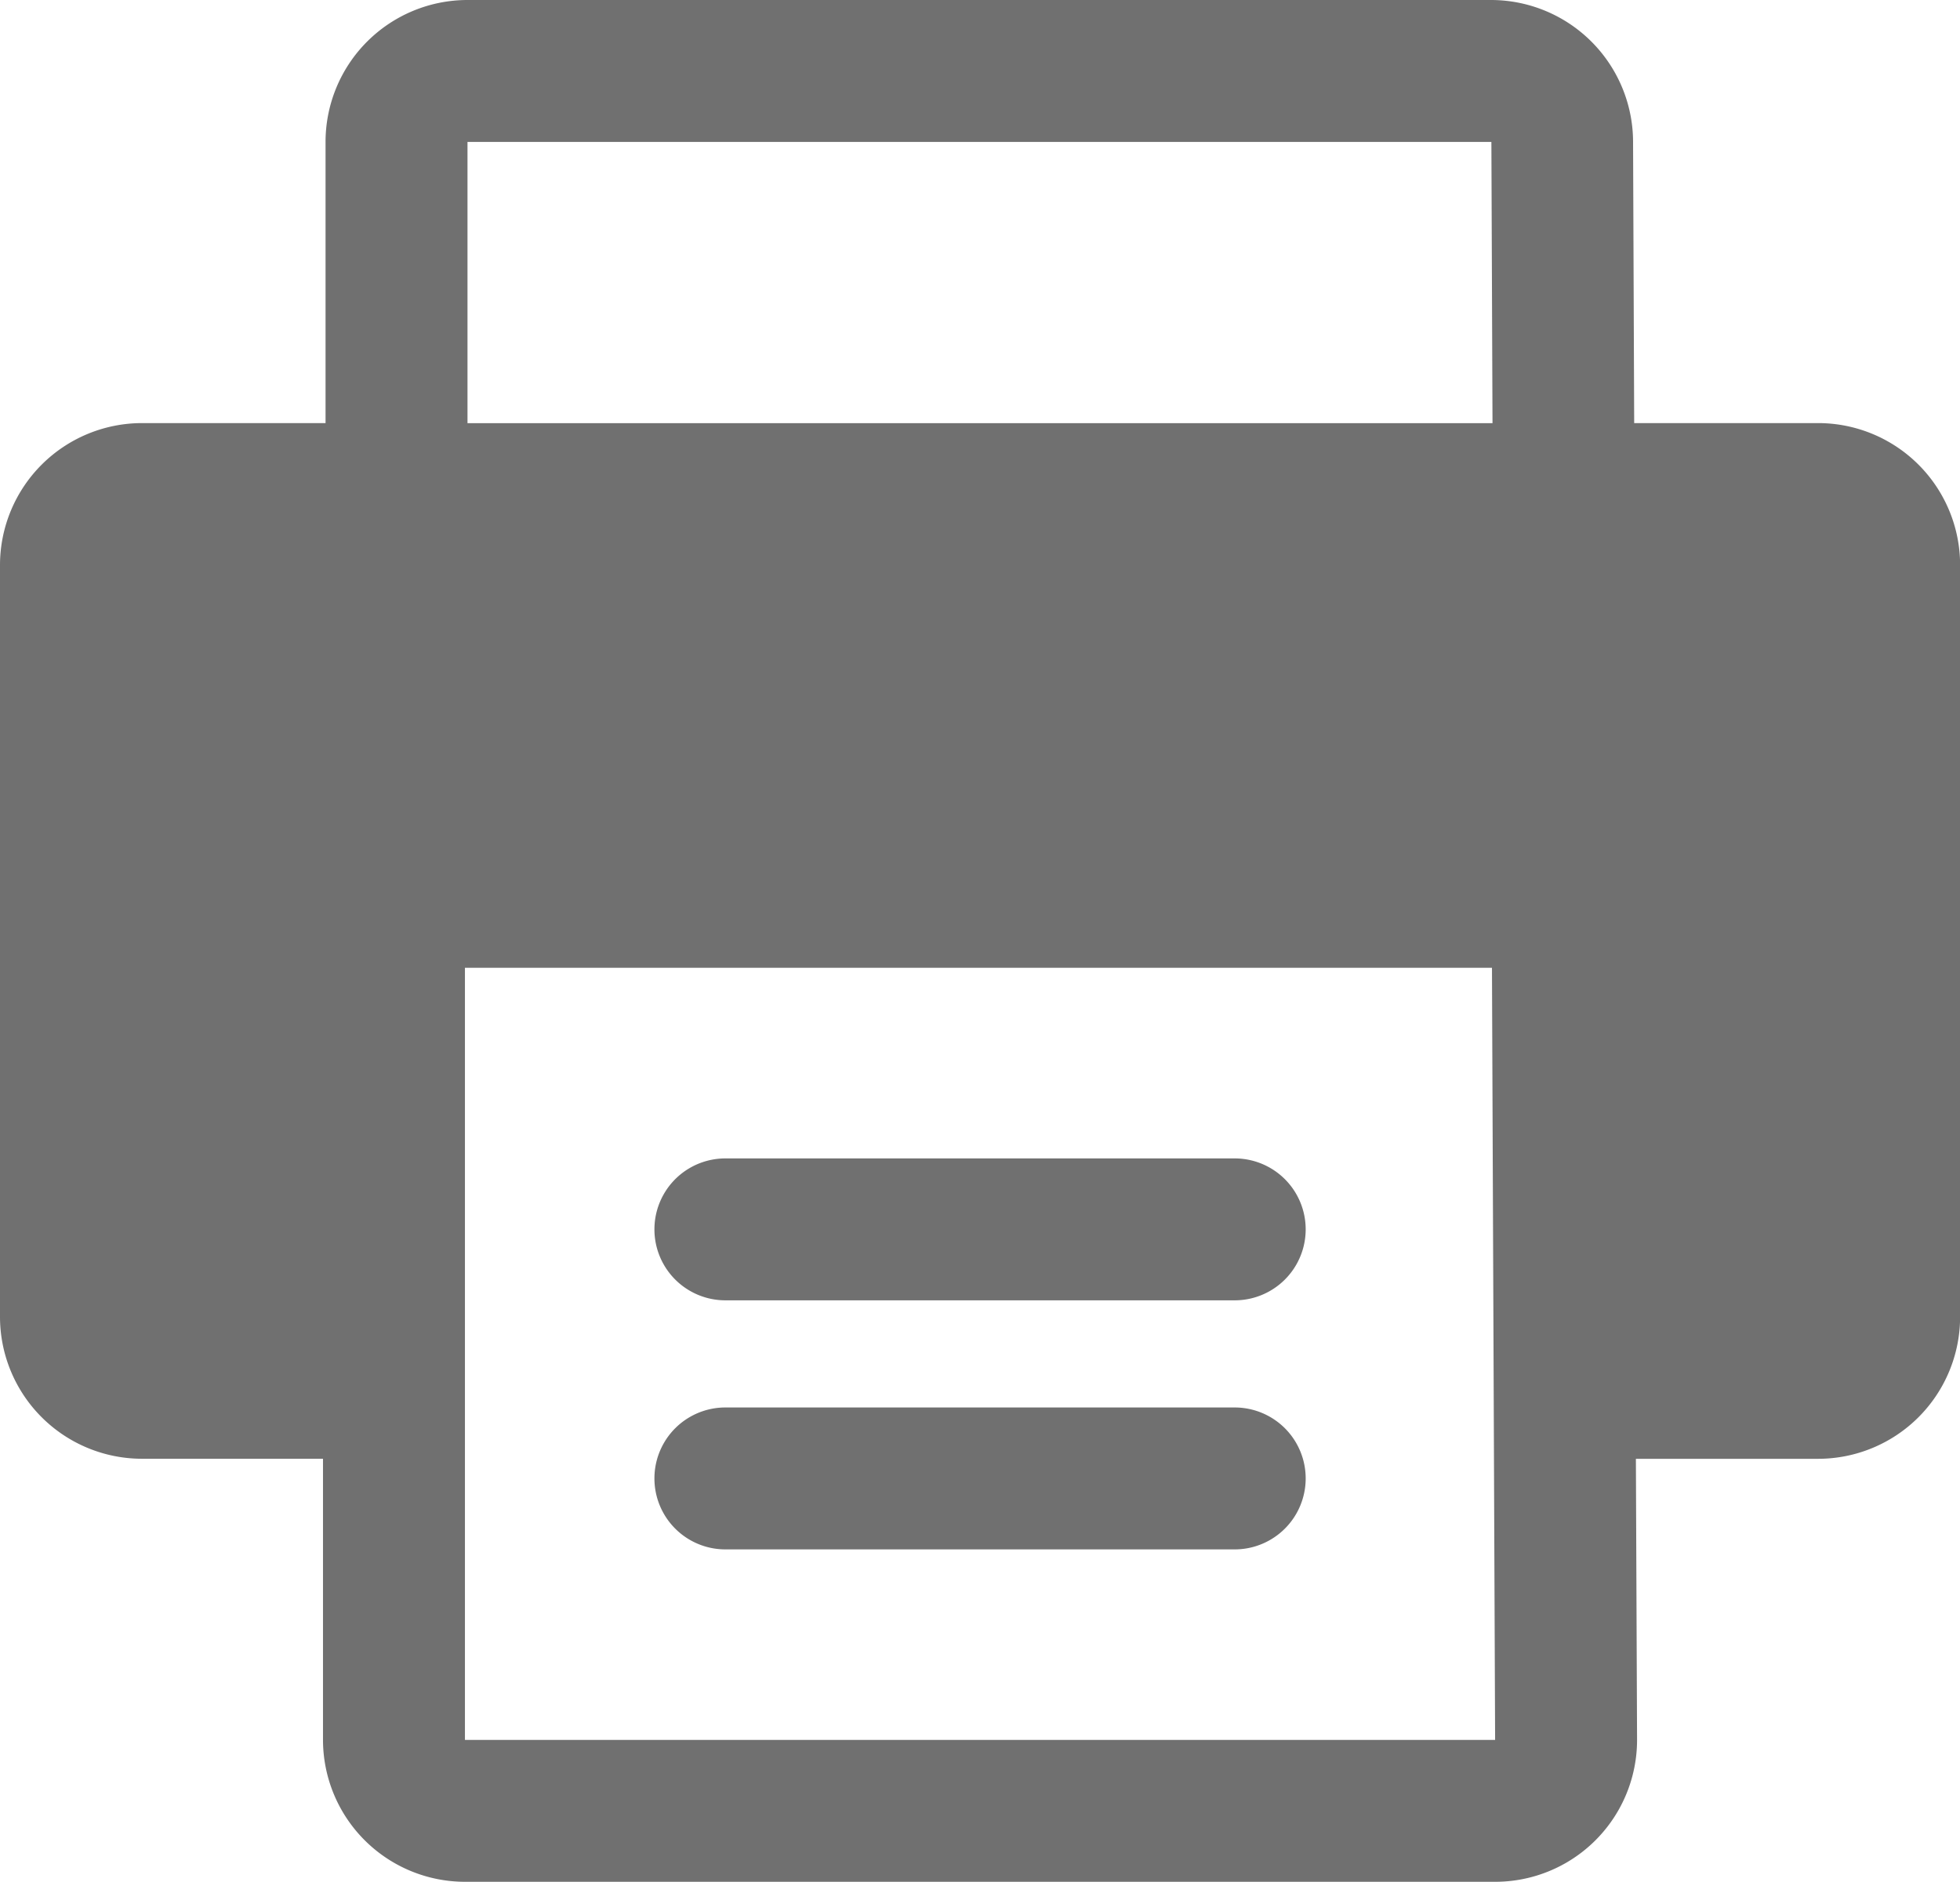<svg id="Gruppe_92" data-name="Gruppe 92" xmlns="http://www.w3.org/2000/svg" xmlns:xlink="http://www.w3.org/1999/xlink" width="36.798" height="35.337" viewBox="0 0 36.798 35.337">
  <defs>
    <clipPath id="clip-path">
      <rect id="Rechteck_151" data-name="Rechteck 151" width="36.798" height="35.337" fill="none"/>
    </clipPath>
  </defs>
  <g id="Gruppe_91" data-name="Gruppe 91" clip-path="url(#clip-path)">
    <path id="Pfad_443" data-name="Pfad 443" d="M34.134,7.945H30.681L30.66,2.654A2.669,2.669,0,0,0,28,0H8.777A2.666,2.666,0,0,0,6.112,2.664V7.945H2.664A2.668,2.668,0,0,0,0,10.609V24.728a2.667,2.667,0,0,0,2.664,2.665h3.4v5.28a2.668,2.668,0,0,0,2.665,2.664H28.07a2.664,2.664,0,0,0,2.665-2.674l-.022-5.269h3.421A2.667,2.667,0,0,0,36.8,24.728V10.61a2.666,2.666,0,0,0-2.664-2.665M8.777,2.665H28l.021,5.281H8.777ZM8.729,32.673v-14.5H28.011l.059,14.5Z" fill="#707070"/>
    <path id="Pfad_444" data-name="Pfad 444" d="M210.175,352.83h-9.562a1.332,1.332,0,1,0,0,2.665h9.562a1.332,1.332,0,0,0,0-2.665" transform="translate(-186.994 -331.077)" fill="#707070"/>
    <path id="Pfad_445" data-name="Pfad 445" d="M210.175,428.7h-9.562a1.332,1.332,0,1,0,0,2.665h9.562a1.332,1.332,0,0,0,0-2.665" transform="translate(-186.994 -402.27)" fill="#707070"/>
  </g>
</svg>
